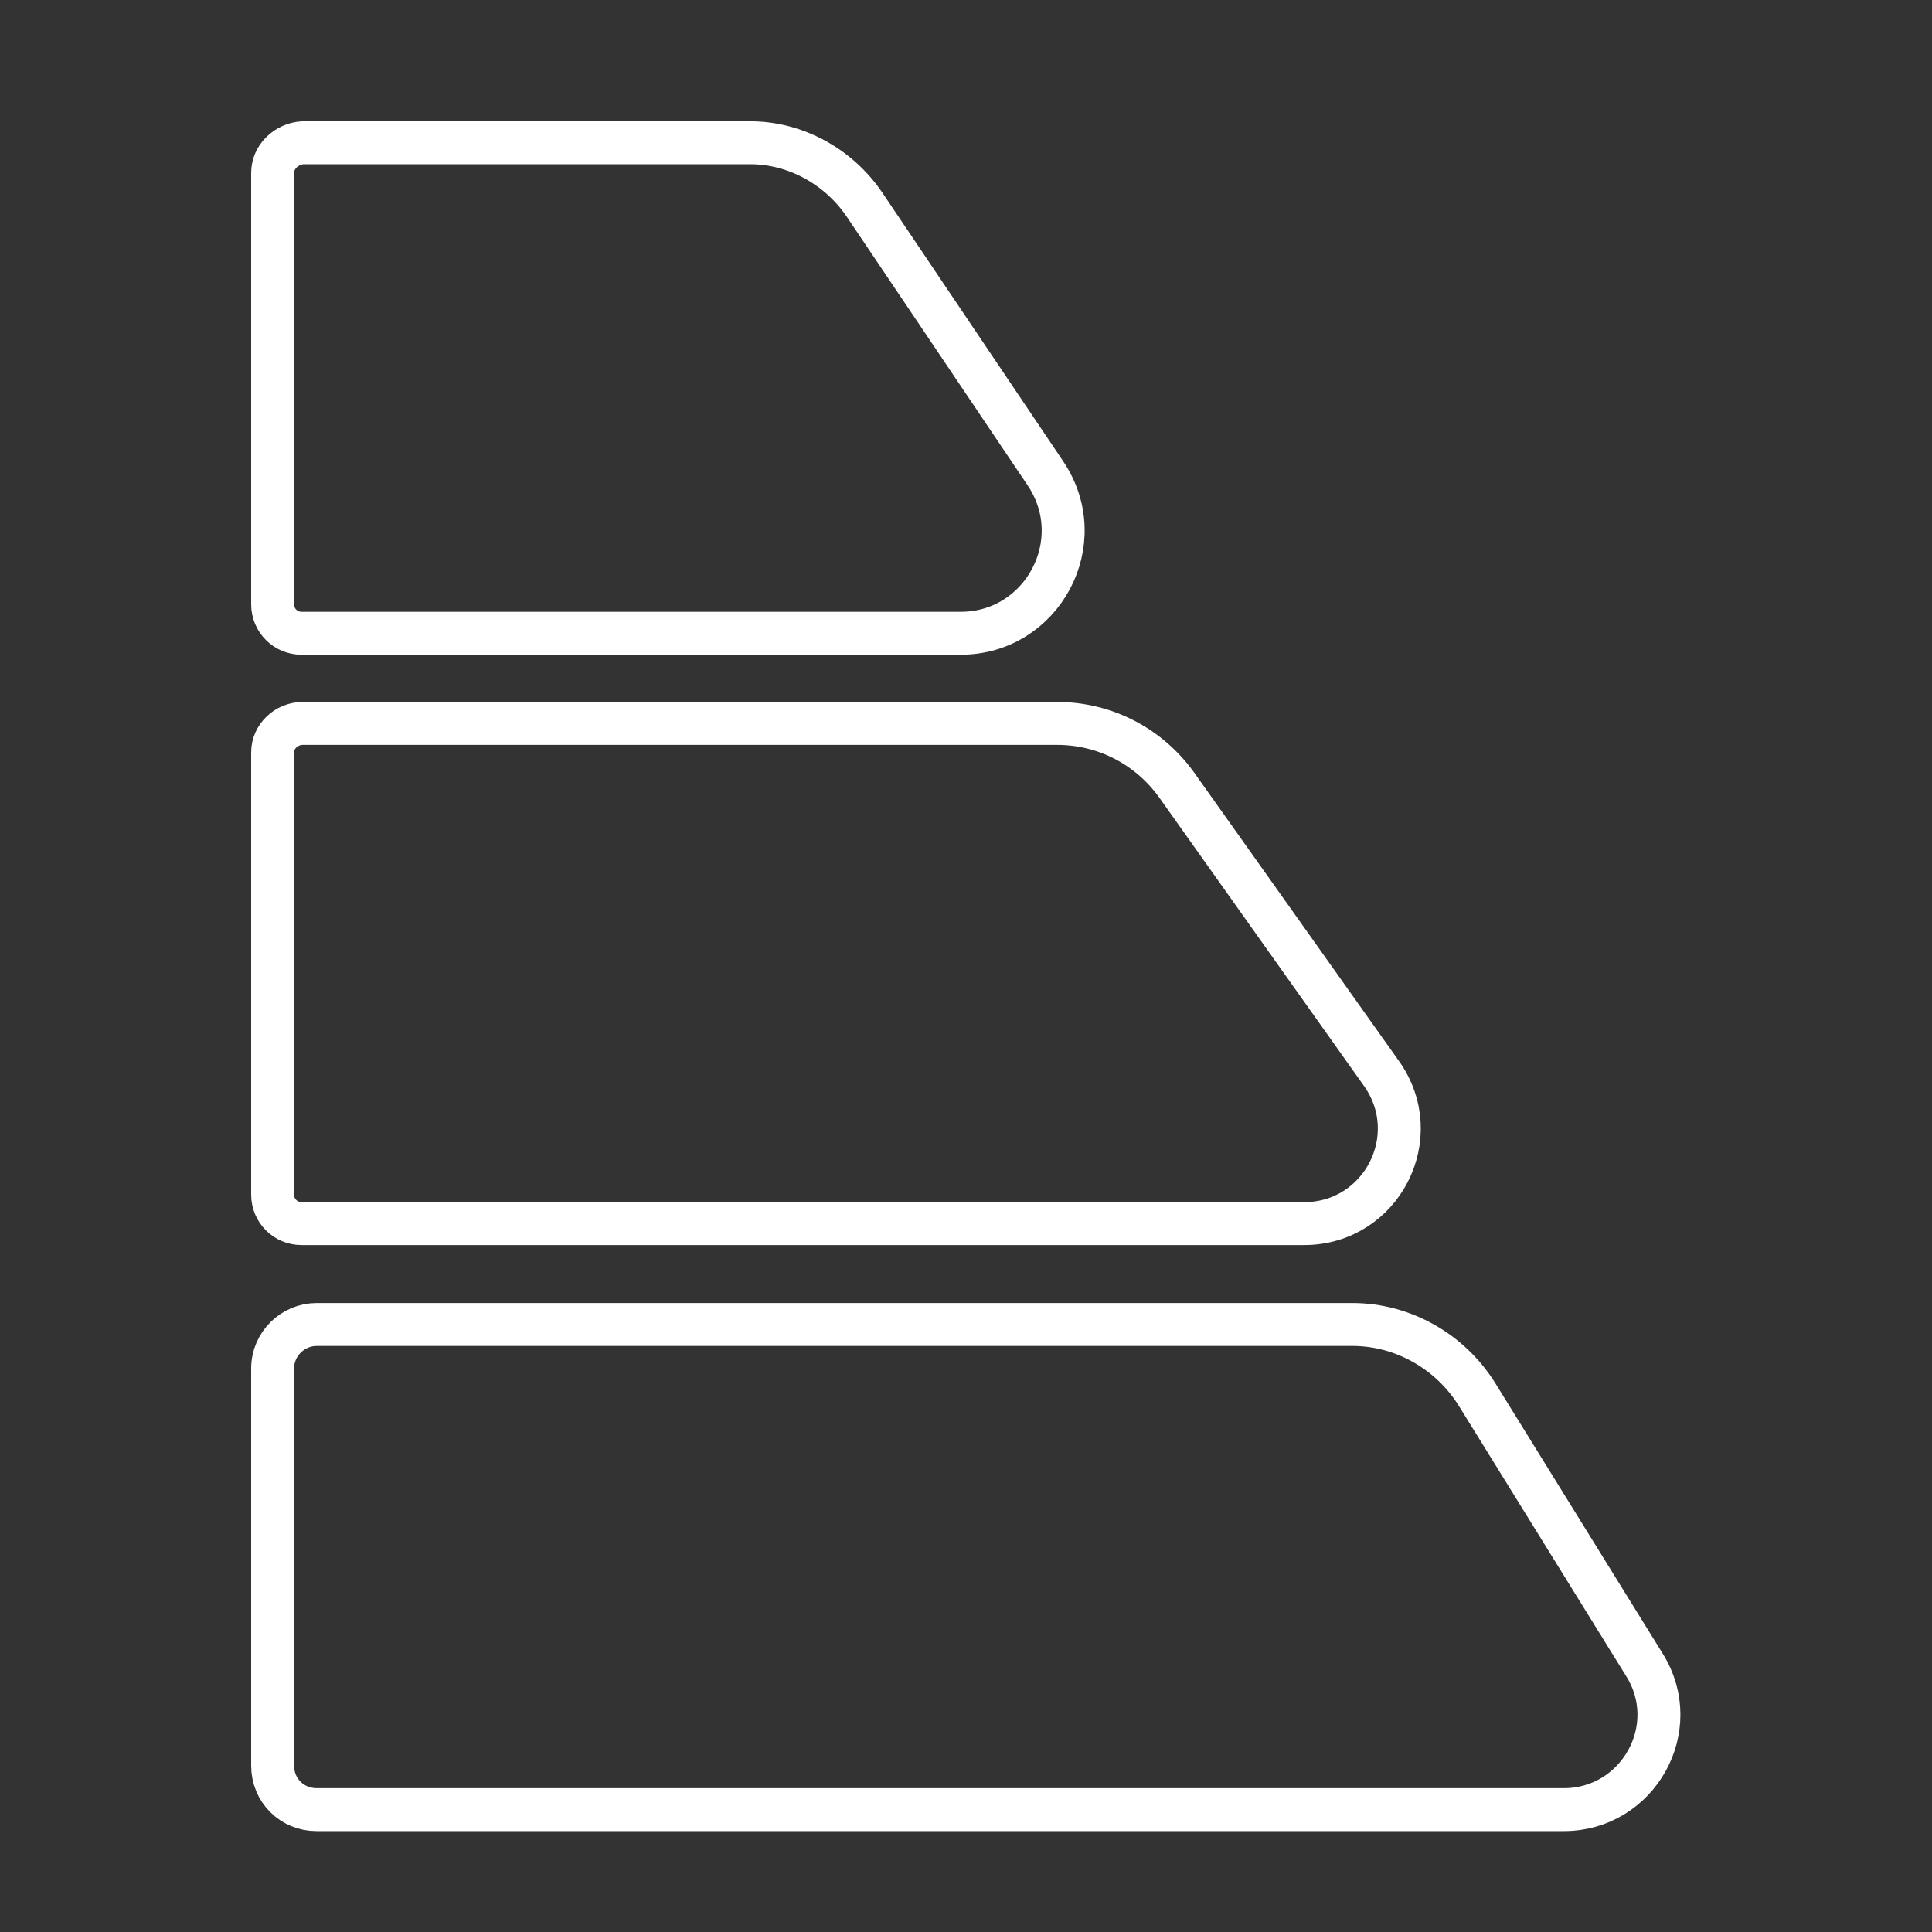 <?xml version="1.0" encoding="utf-8"?>
<!-- Generator: Adobe Illustrator 26.5.0, SVG Export Plug-In . SVG Version: 6.00 Build 0)  -->
<svg version="1.1" id="Layer_1" xmlns="http://www.w3.org/2000/svg" xmlns:xlink="http://www.w3.org/1999/xlink" x="0px" y="0px"
	 viewBox="0 0 180 180" style="enable-background:new 0 0 180 180;" xml:space="preserve">
<rect x="0" y="0" width="180" height="180" fill="#333333" stroke="none"/>
<style type="text/css">
	.st0{fill:none;stroke:#FFFFFF;stroke-width:4;stroke-linecap:round;stroke-linejoin:round;stroke-miterlimit:10;}
	.st1{fill:none;stroke:#FFFFFF;stroke-width:4;stroke-linecap:round;stroke-miterlimit:10;}
	.st2{fill:none;stroke:#FFFFFF;stroke-width:4;stroke-miterlimit:10;}
</style>
<path class="st1" d="M25.4,16.1v40.2c0,1.5,1.2,2.7,2.7,2.7h61.4c7.6,0,12.2-8.5,7.9-14.9L80.5,19c-2.4-3.5-6.4-5.7-10.6-5.7H28.2
	C26.7,13.4,25.4,14.6,25.4,16.1z"/>
<path class="st2" d="M25.4,70.1v41.2c0,1.5,1.2,2.7,2.7,2.7h93.4c7.2,0,11.4-8.1,7.2-14l-19.1-26.9c-2.6-3.6-6.7-5.7-11.1-5.7H28.2
	C26.7,67.4,25.4,68.6,25.4,70.1z"/>
<path class="st1" d="M25.4,127.5v37c0,2.3,1.8,4.1,4.1,4.1h116.2c6.9,0,11.2-7.6,7.5-13.5l-15.6-25.2c-2.5-4-6.9-6.5-11.6-6.5H29.5
	C27.3,123.4,25.4,125.2,25.4,127.5z"/>
</svg>

